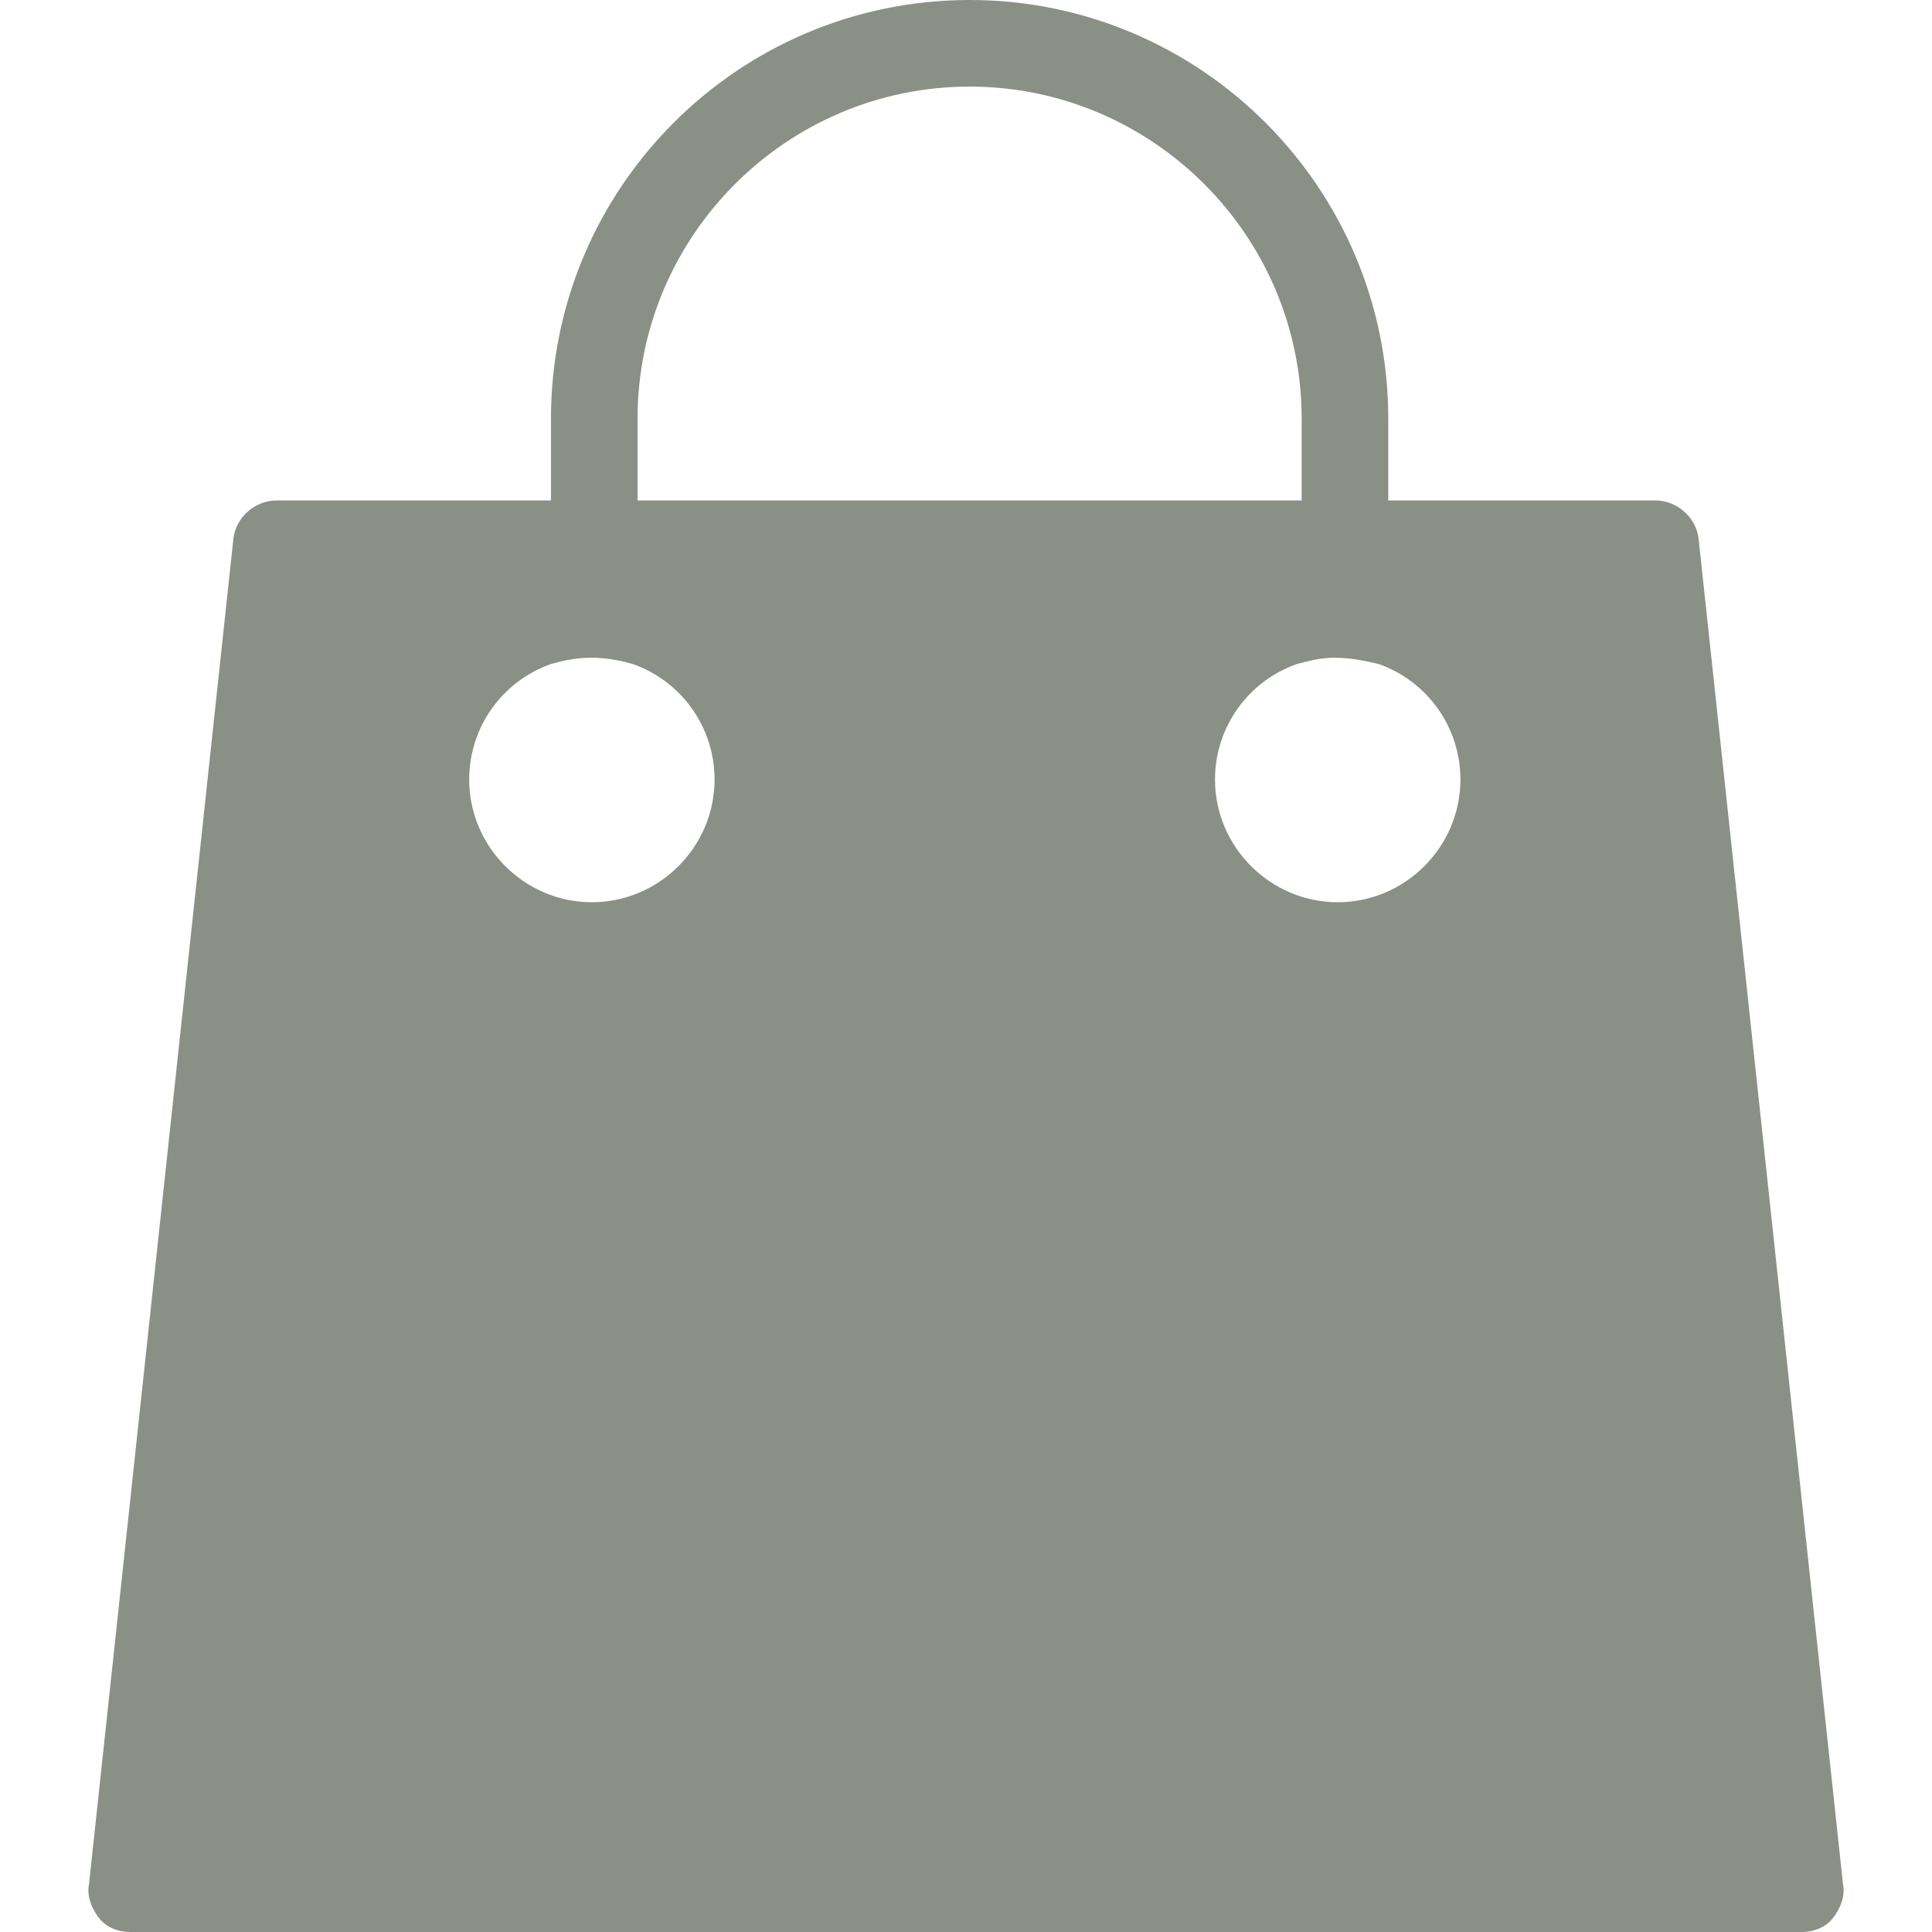 <svg width="34" height="34" viewBox="0 0 34 34" fill="none" xmlns="http://www.w3.org/2000/svg">
<path fill-rule="evenodd" clip-rule="evenodd" d="M32.433 33.153L29.893 9.484C29.851 9.103 29.512 8.807 29.131 8.807H24.431V7.367C24.431 3.303 21.128 0 17.064 0C12.999 0 9.696 3.303 9.696 7.367V8.807H4.869C4.488 8.807 4.149 9.103 4.107 9.484L1.567 33.153C1.524 33.365 1.609 33.577 1.736 33.746C1.863 33.915 2.075 34 2.286 34H31.714C31.925 34 32.137 33.915 32.264 33.746C32.391 33.577 32.476 33.365 32.433 33.153ZM11.22 7.367C11.22 4.149 13.846 1.524 17.064 1.524C20.282 1.524 22.907 4.149 22.907 7.367V8.807H11.22V7.367ZM9.696 11.686C8.849 11.983 8.257 12.787 8.257 13.719C8.257 14.904 9.23 15.878 10.416 15.878C11.601 15.878 12.575 14.904 12.575 13.719C12.575 12.787 11.983 11.983 11.136 11.686C10.5 11.5 10.055 11.582 9.696 11.686ZM21.382 13.719C21.382 12.787 21.975 11.983 22.822 11.686C22.831 11.684 22.84 11.681 22.849 11.679C23.235 11.578 23.517 11.504 24.262 11.686C25.108 11.983 25.701 12.787 25.701 13.719C25.701 14.904 24.727 15.878 23.542 15.878C22.356 15.878 21.382 14.904 21.382 13.719Z" fill="#8B9086"/>
</svg>
